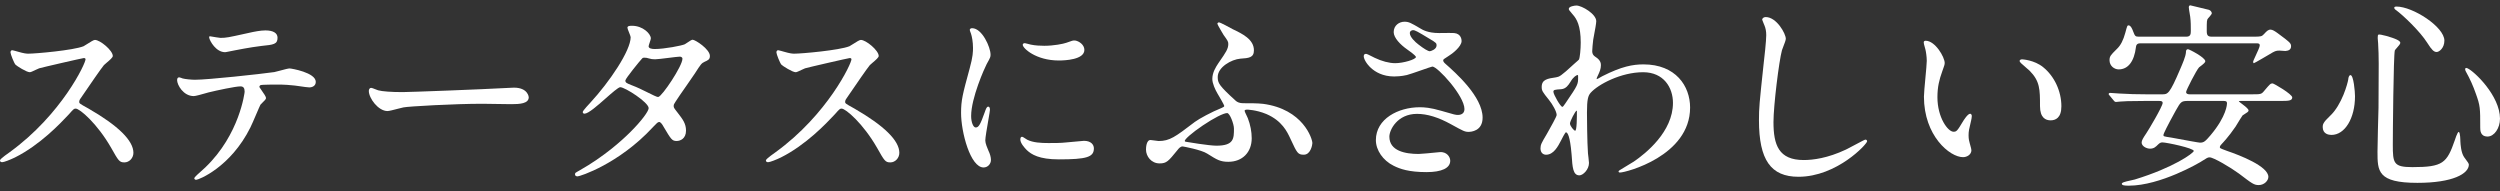 <?xml version="1.0" encoding="UTF-8"?>
<svg id="secTitle-secure" xmlns="http://www.w3.org/2000/svg" viewBox="0 0 445 34">
  <rect x="0" y="0" width="445" height="34" fill="#333333" stroke="none"/>
  <path d="M15.747,19.323l-.124-.071c-1.521-.833-1.521-.877-1.521-1.118,0-.21,.088-.426,.266-.65,.126-.182,.361-.525,.659-.96,1.019-1.49,2.916-4.265,3.473-4.934,.062-.072,.251-.23,.45-.398,.66-.557,1.127-.971,1.127-1.229,0-.982-2.257-2.857-3.181-2.857-.227,0-.726,.31-1.405,.746-.266,.171-.517,.332-.62,.379-1.805,.729-8.536,1.323-9.818,1.323-.329,0-.745-.028-1.869-.355-.008-.003-.897-.258-.975-.258-.337,0-.337,.297-.337,.409,0,.268,.622,1.897,.899,2.174,.225,.226,1.948,1.331,2.534,1.331,.169,0,.541-.172,1.089-.436,.245-.117,.476-.229,.573-.257,.35-.122,7.693-1.811,7.95-1.828,.18,.001,.279,.063,.311,.188,.073,.674-4.251,9.87-13.519,16.58-.017,.012-1.71,1.174-1.71,1.434,0,.126,.048,.337,.374,.337,.35,0,1.438-.433,2.286-.841,4.479-2.238,8.091-6.077,9.451-7.523l.197-.209c.795-.903,.872-.967,1.169-.967,.711,0,3.843,2.656,6.338,7.031,1.273,2.256,1.437,2.545,2.338,2.545,.866,0,1.597-.78,1.597-1.705,0-2.169-2.692-4.821-8.002-7.882Z" fill="#fff"/>
  <path d="M40.067,9.291c.054,0,.289-.036,1.623-.307l.092-.019c.112-.022,2.773-.555,4.776-.79,2.128-.217,2.845-.289,2.845-1.453,0-.844-.772-1.309-2.173-1.309-.844,0-2.047,.236-2.906,.434l-.767,.169c-2.861,.631-3.301,.729-4.319,.729-.169,0-1.245-.184-1.65-.252l-.235-.039-.031,.012c-.083,.033-.112,.117-.086,.249,.114,.601,1.221,2.576,2.831,2.576Z" fill="#fff"/>
  <path d="M51.55,12.181c-.238,0-.869,.165-1.734,.399-.423,.114-.822,.223-.983,.25-2.536,.361-11.841,1.366-14.129,1.366-.622,0-1.756-.11-2.213-.239-.054-.027-.485-.192-.594-.192-.112,0-.374,.047-.374,.481,0,.873,1.12,2.857,2.965,2.857,.317,0,1.355-.289,2.302-.562,.14-.04,.252-.072,.318-.09,1.541-.375,4.793-1.076,5.695-1.076,.521,0,.743,.287,.743,.958,0,.067-.855,7.582-7.014,13.479-1.294,1.132-1.949,1.768-1.949,1.892,0,.184,.132,.302,.337,.302,.424,0,6.124-2.234,9.647-9.316,.175-.33,.647-1.43,1.063-2.4,.316-.736,.674-1.571,.734-1.661,.03-.051,.179-.193,.311-.319,.41-.39,.678-.66,.678-.859,0-.224-.321-.72-.914-1.557-.113-.16-.23-.325-.247-.36-.055-.139,.021-.287,.187-.383,.229-.099,2.583-.099,3.588-.099,.685,0,1.549,.084,2.244,.15l.3,.029c.125,.013,.417,.056,.764,.105,.669,.098,1.502,.219,1.769,.219,.538,0,1.165-.258,1.165-.985,0-1.656-4.364-2.389-4.657-2.389Z" fill="#fff"/>
  <path d="M91.476,15.601c-.088,0-.226,.008-.37,.017-.152,.009-.311,.02-.422,.02h-.007c-5.238,.287-17.813,.756-19,.756-2.047,0-3.676-.12-4.368-.322-.063-.013-.263-.093-.456-.169-.413-.165-.672-.265-.792-.265-.266,0-.41,.284-.41,.553,0,1.282,1.676,3.577,3.326,3.577,.285,0,1.129-.22,1.873-.415,.428-.111,.798-.208,.96-.235,.875-.183,9.063-.646,14.05-.646,.347,0,1.364,.017,2.417,.034,1.131,.019,2.301,.037,2.731,.037,1.504,0,3.109-.095,3.109-1.236,0-.017-.113-1.705-2.641-1.705Z" fill="#fff"/>
  <path d="M123.286,7.069c-.167,0-.503,.219-.997,.553-.166,.112-.323,.219-.389,.252-.494,.247-3.647,.852-5.345,.852-.503,0-1.103-.086-1.103-.491,0-.088,.106-.407,.192-.663,.127-.381,.205-.621,.205-.74,0-.789-1.386-2.245-3.361-2.245-.282,0-.806,0-.806,.337,0,.139,.107,.411,.283,.844,.131,.322,.293,.723,.293,.848,0,2.397-3.739,7.934-7.2,11.685-.013,.014-1.331,1.398-1.331,1.634,0,.146,.094,.302,.302,.302,.693,0,2.253-1.375,3.762-2.706,1.068-.941,2.279-2.01,2.609-2.01,.85,0,5.062,2.706,5.062,3.731,0,.502-1.175,2.196-3.352,4.346-1.482,1.464-4.609,4.281-8.897,6.708h-.001c-.167,.098-.298,.17-.401,.228-.33,.185-.409,.229-.449,.391-.037,.166,.011,.27,.058,.328,.077,.096,.207,.144,.385,.144,.427,0,7.33-2.209,13.371-8.712l.138-.146c.586-.617,.784-.825,1.034-.825,.241,0,.587,.496,.723,.77l.032,.055c1.348,2.269,1.521,2.56,2.34,2.56,.62,0,1.669-.39,1.669-1.85,0-1.259-.608-2.044-1.45-3.13l-.087-.112c-.64-.817-.658-.867-.658-1.148,0-.249,.056-.336,.378-.838,.233-.389,1.059-1.569,1.857-2.712,.666-.953,1.295-1.855,1.526-2.217,1.077-1.686,1.205-1.841,1.723-2.083,.639-.284,.96-.427,.96-1.042,0-1.212-2.611-2.893-3.074-2.893Zm-1.813,3.397c0,1.272-3.602,6.666-4.29,6.791-.139,.022-.481-.104-.754-.241l-.098-.048c-2.45-1.208-2.765-1.363-3.869-1.791l-.105-.041c-.844-.337-1.043-.432-1.043-.817,.028-.361,2.582-3.493,2.986-3.911l.038-.035c.108-.108,.246-.108,.346-.108,.348,0,.484,.036,.829,.139,.381,.115,.642,.149,1.115,.149,.347,0,1.371-.127,2.362-.251,.857-.106,1.743-.218,1.993-.218,.115,0,.491,.028,.491,.383Z" fill="#fff"/>
  <path d="M152.082,19.324l-.125-.072c-1.521-.833-1.521-.877-1.521-1.118,0-.262,.142-.495,.266-.65,.126-.182,.362-.525,.66-.961,1.019-1.49,2.915-4.264,3.472-4.933,.062-.072,.251-.23,.45-.398,.66-.557,1.127-.971,1.127-1.229,0-.982-2.257-2.857-3.181-2.857-.227,0-.726,.31-1.406,.746-.266,.171-.517,.332-.62,.379-1.805,.729-8.535,1.323-9.817,1.323-.329,0-.745-.028-1.87-.355-.008-.003-.898-.258-.974-.258-.337,0-.337,.297-.337,.409,0,.268,.621,1.897,.899,2.174,.226,.226,1.949,1.331,2.534,1.331,.169,0,.541-.172,1.089-.436,.245-.117,.476-.229,.573-.257,.35-.122,7.693-1.811,7.95-1.828,.18,.001,.279,.063,.311,.188,.072,.675-4.253,9.871-13.519,16.581-.017,.012-1.71,1.176-1.71,1.434,0,.126,.048,.337,.374,.337,.35,0,1.438-.433,2.286-.841,4.479-2.239,8.092-6.077,9.452-7.523l.197-.209c.795-.903,.872-.967,1.169-.967,.711,0,3.843,2.656,6.337,7.031,1.274,2.256,1.438,2.545,2.338,2.545,.866,0,1.597-.78,1.597-1.705,0-2.168-2.692-4.82-8-7.881Z" fill="#fff"/>
  <path d="M175.903,26.726c-.143-.33-.521-1.207-.521-1.717,0-.505,.294-2.209,.531-3.579,.184-1.067,.297-1.731,.297-1.893,0-.457-.164-.553-.302-.553-.272,0-.388,.327-.619,.98-.787,2.218-1.088,2.728-1.613,2.728-.441,0-.814-.934-.814-2.038,0-3.228,2.396-8.541,2.756-9.228,.683-1.223,.699-1.284,.699-1.716,0-1.285-1.494-4.693-3.289-4.693-.201,0-.41,.112-.41,.302,0,.086,.058,.252,.171,.549,.023,.06,.042,.109,.051,.137,.163,.489,.354,1.441,.354,2.518,0,.647,0,1.531-.607,3.711l-.024,.09c-1.206,4.433-1.492,5.486-1.492,7.79,0,3.405,1.653,9.696,4.009,9.696,.722,0,1.309-.603,1.309-1.345,0-.462-.17-1.09-.44-1.629l-.046-.109Z" fill="#fff"/>
  <path d="M188.471,10.768c1.067,0,4.549-.136,4.549-1.885,0-.914-.937-1.556-1.621-1.669-.397-.039-.533,.011-1.601,.402-.521,.186-2.206,.533-3.919,.533-.657,0-1.61-.037-2.421-.213-.21-.049-.413-.104-.582-.151-.255-.07-.381-.104-.453-.104-.275,0-.374,.155-.374,.301,0,.597,2.337,2.785,6.421,2.785Z" fill="#fff"/>
  <path d="M192.934,25.068c-.075,0-.633,.052-1.543,.139-.685,.064-1.392,.132-1.64,.149-.892,.107-2.178,.107-3.117,.107-1.306,0-2.777-.071-3.797-.599-.046-.023-.136-.084-.242-.154-.383-.256-.562-.362-.676-.362-.112,0-.301,.062-.301,.48,0,.64,.721,1.456,1.153,1.888,.809,.771,2.189,1.653,5.7,1.653,4.958,0,6.241-.402,6.241-1.957,0-.62-.465-1.345-1.777-1.345Z" fill="#fff"/>
  <path d="M224.783,18.481c-.872-.108-2.333-.108-3.507-.108-.571,0-1.052-.167-1.358-.473-2.911-2.659-3.164-3.105-3.164-4.194,0-1.756,2.425-3.127,4.027-3.263,1.507-.103,2.417-.165,2.417-1.489,0-1.953-2.074-2.946-3.74-3.744l-.052,.109h-0l.047-.112c-2.337-1.278-2.45-1.246-2.55-1.221-.084,.042-.21,.105-.21,.253,0,.15,1.103,1.979,1.103,1.979,.762,1.052,.84,1.203,.84,1.621,0,.857-.455,1.512-1.552,3.093l-.243,.358c-.417,.638-1.048,1.602-1.048,2.775,0,.761,.494,1.866,.917,2.582l.12,.204c.264,.448,1.067,1.812,1.087,2.002,0,.146-.178,.233-.469,.361l-.066,.029c-1.685,.674-3.914,1.877-4.708,2.464l-.165,.125c-3.302,2.512-4.299,3.271-6.277,3.271-.099,0-.419-.048-.702-.09-.319-.047-.621-.091-.737-.091-.767,0-.806,1.42-.806,1.705,0,1.184,.927,2.461,2.425,2.461,1.241,0,1.567-.4,3.136-2.325l.02-.025c.275-.355,.555-.673,.943-.673,.13,.01,3.344,.607,4.367,1.278l.122,.075c1.653,1.034,2.21,1.382,3.651,1.382,2.484,0,4.153-1.683,4.153-4.189,0-1.166-.239-2.4-.69-3.567-.027-.081-.101-.231-.194-.422-.141-.288-.376-.77-.376-.907,0-.196,.376-.202,.418-.202,.016,0,1.603,.021,3.443,.781,2.791,1.202,3.705,3.153,4.257,4.331l.089,.192c1.121,2.412,1.265,2.722,2.325,2.722,1.241,0,1.526-1.794,1.526-2.065,0-.766-1.644-6.057-8.818-6.996Zm-5.14,4.404c0,1.769,0,3.047-3.118,3.047-1.302,0-5.254-.654-5.529-.712-.1-.069-.109-.108-.109-.14,0-.285,1.202-1.391,3.213-2.747,1.957-1.319,3.698-2.207,4.333-2.207,.481,0,1.21,1.959,1.21,2.759Z" fill="#fff"/>
  <path d="M257.276,11.346c-.247-.207-.388-.423-.388-.592,0-.176,.067-.23,1.019-.83,.498-.284,2.256-1.609,2.256-2.625,0-.217-.064-1.306-1.334-1.417-.3-.027-1.383-.015-2.101-.006-.253,.003-.461,.006-.574,.006-2.003,0-2.96-.589-3.322-.812l-.051-.03c-1.617-.949-2.001-1.174-2.783-1.174-.931,0-1.921,.647-1.921,1.849,0,1.028,1.217,2.25,2.356,3.051,1.447,1.003,1.604,1.297,1.604,1.377,0,.433-2.244,1.103-3.694,1.103-1.063,0-2.395-.351-3.654-.959l-.361-.183c-.689-.348-1.027-.515-1.169-.515-.41,0-.41,.335-.41,.445,0,.374,.402,1.265,1.295,2.074,.757,.686,2.086,1.503,4.118,1.503,.351,0,1.273-.024,2.26-.255,.393-.094,1.5-.48,2.571-.853,.87-.303,1.855-.646,1.972-.657,.917,0,5.71,5.204,5.71,7.582,0,.981-.948,1.031-1.138,1.031-.456,0-.652-.058-2.528-.603l-.39-.113c-2.072-.603-3.11-.652-3.922-.652-3.776,0-7.789,2.048-7.789,5.845,0,1.808,1.272,3.645,3.163,4.571,1.116,.559,2.683,1.129,5.849,1.129,2.725,0,4.225-.72,4.225-2.028,0-.388-.198-.81-.518-1.102-.25-.228-.695-.488-1.368-.424-.022,0-.12,.009-.563,.053-.886,.088-2.732,.271-3.181,.271-2.375,0-5.206-.535-5.206-3.083,0-1.192,1.415-4.054,4.919-4.054,1.817,0,3.8,.607,6.061,1.857l.086,.048c2.092,1.151,2.361,1.299,3.032,1.299,.417,0,2.497-.122,2.497-2.533,0-3.733-4.816-7.991-6.631-9.595Zm-1.567-3.255c0,.713-1.064,1.03-1.21,1.03-.3,0-1.072-.459-2.015-1.2-.57-.427-1.535-1.334-1.535-2.026,0-.397,.379-.526,.563-.526,.367,0,.703,.176,2.998,1.567,1.156,.686,1.2,.763,1.2,1.155Z" fill="#fff"/>
  <path d="M292.544,11.461c-1.9,0-3.874,.356-7.317,2.096-.074,.03-.202,.106-.364,.203-.191,.113-.547,.325-.632,.329-.006-.002-.025-.021-.025-.06,0-.151,.144-.438,.24-.632,.292-.62,.516-1.145,.516-1.779,0-.269,0-.897-.993-1.508q-.555-.346-.555-.976c0-.387,.106-1.486,.179-2.069,.021-.133,.073-.413,.138-.757,.17-.903,.403-2.141,.403-2.537,0-1.269-2.541-2.785-3.541-2.785-.285,0-1.346,.146-1.346,.589,0,.178,.065,.254,.573,.85l.142,.167c.697,.779,1.409,1.982,1.409,4.995,0,1.203-.154,2.692-.313,3.011-.04,.066-.362,.344-.555,.51-.151,.131-.29,.25-.353,.313-2.381,2.204-2.597,2.242-3.174,2.345-1.482,.217-2.552,.373-2.552,1.704,0,.699,.146,.882,1.288,2.309,.651,.796,1.377,2.098,1.377,2.694,0,.273-1.128,2.271-1.554,3.023-.096,.17-.176,.312-.229,.407-.905,1.522-1.097,1.866-1.097,2.51,0,.834,.531,1.129,.986,1.129,1.362,0,2.13-1.483,2.701-2.586,.616-1.234,.802-1.393,.827-1.409,.311,0,.738,.664,1.01,3.828l.021,.233c.142,2.172,.236,3.606,1.381,3.606,.643,0,1.706-1.032,1.706-2.209,0-.256-.179-1.692-.181-1.7-.146-1.94-.179-6.623-.179-7.263,0-2.366,.202-2.998,.653-3.52,1.324-1.498,5.412-3.666,9.34-3.666,3.671,0,5.314,2.741,5.314,5.458,0,5.151-4.872,9.022-6.969,10.449-.159,.116-.641,.399-1.151,.7-1.563,.921-1.563,.946-1.563,1.054,0,.129,.089,.193,.265,.193,1.01,0,12.469-2.934,12.469-11.568,0-3.823-2.564-7.681-8.293-7.681Zm-11.856,8.328c0,1.041,0,3.479-.311,3.479-.218,0-.922-.849-.922-1.283,0-.399,.932-2.198,1.174-2.29,.023,0,.059,0,.059,.095Zm.216-6.047c0,1.279,0,1.33-2.21,4.573l-.08,.117c-.319,.466-.409,.588-.539,.588-.308-.036-1.571-2.195-1.571-2.688,0-.338,.229-.382,1.401-.454,.847-.074,1.277-.748,1.591-1.24l.051-.079c.542-.924,1.088-1.205,1.281-1.205,.009,0,.018,.001,.025,.002,.051,.013,.051,.202,.051,.386Z" fill="#fff"/>
  <path d="M332.043,24.852c-.095,0-.459,.183-2.052,1.032-.618,.33-1.202,.642-1.419,.742-3.259,1.538-5.882,1.861-7.508,1.861-4.469,0-5.385-2.7-5.385-6.755,0-2.933,.988-10.891,1.508-12.786,.023-.093,.118-.336,.219-.593,.265-.677,.468-1.214,.468-1.452,0-.919-1.65-3.864-3.577-3.864-.303,0-.626,.168-.626,.481,0,.037,0,.044,.226,.582,.082,.195,.161,.381,.18,.438,.206,.48,.314,1.073,.314,1.716,0,1.034-.346,4.13-.467,5.135-.758,7.075-.829,7.794-.829,10.02,0,7.049,2.103,10.056,7.033,10.056,6.832,0,12.217-5.832,12.217-6.313,0-.146-.095-.301-.302-.301Z" fill="#fff"/>
  <path d="M350.981,20.654c0-.201-.113-.409-.301-.409-.439,0-1.212,1.27-1.22,1.282-1.077,1.795-1.19,1.921-1.732,1.921-1.007,0-2.866-2.533-2.866-6.142,0-1.845,.328-3.129,.857-4.604,.088-.256,.159-.456,.216-.615,.175-.494,.223-.627,.223-.865,0-1.052-1.69-3.972-3.397-3.972-.164,0-.337,.093-.337,.265,0,.214,.031,.324,.232,1.041l.06,.215c.104,.382,.248,1.349,.248,2.056,0,.453-.124,1.784-.245,3.072-.127,1.366-.259,2.78-.259,3.299,0,6.973,4.598,10.776,6.961,10.776,.716,0,1.489-.473,1.489-1.236,0-.152-.095-.508-.23-.993l-.063-.23c-.09-.301-.211-.772-.211-1.404,0-.742,.074-1.073,.462-2.697,.041-.126,.113-.607,.113-.758Z" fill="#fff"/>
  <path d="M363.679,11.955c-1.586-1.29-3.728-1.394-3.748-1.394-.263,0-.446,.123-.446,.301,0,.174,.325,.479,1.24,1.251,.234,.197,.437,.368,.523,.455,1.872,1.872,1.872,3.359,1.872,6.322,0,2.094,1.025,2.532,1.885,2.532,.876,0,1.921-.433,1.921-2.497,0-2.688-1.245-5.359-3.249-6.97Z" fill="#fff"/>
  <path d="M377.124,12.352c1.673,0,2.764-1.405,3.073-3.962,.057-.629,.469-.682,.851-.682h20.483c.512,0,.706,.033,.706,.383,0,.26-.408,1.132-.706,1.769-.316,.678-.481,1.038-.481,1.183l.082,.193h.075c.104,0,2.668-1.515,2.692-1.529,1.01-.613,1.197-.702,1.844-.702,.067,0,.26,.017,.463,.033,.228,.018,.462,.037,.586,.037h.016c.021-.004,.048-.007,.079-.011,.276-.033,.922-.111,.922-.829,0-.559-.262-.753-2.303-2.266l-.091-.067c-.014-.009-.036-.025-.065-.047-.376-.272-.85-.585-1.19-.585-.436,0-.71,.298-1.126,.748l-.042,.046c-.395,.426-.55,.466-1.856,.466h-7.416c-.724,0-.922-.222-.922-1.03,0-1.803,.007-1.978,.252-2.254,.007-.006,.648-.676,.648-.878,0-.228-.209-.531-.527-.622-.692-.156-1.781-.426-2.502-.605-.772-.19-.775-.19-.801-.19-.132,0-.265,.115-.265,.337,0,.178,.09,.73,.191,1.328,.029,.172,.052,.313,.062,.38,.107,.819,.107,1.676,.107,2.504,0,.583-.06,1.03-.814,1.03h-8.459c-.625,0-.68-.142-.987-.927l-.014-.034c-.059-.177-.374-1.055-.799-1.055-.234,0-.267,.119-.571,1.26l-.014,.054c-.362,1.338-.832,2.246-1.481,2.861l-.155,.154c-.951,.949-1.177,1.175-1.177,1.875,0,1.01,.848,1.634,1.633,1.634Z" fill="#fff"/>
  <path d="M404.518,14.845c-.367,0-.485,.14-1.41,1.231l-.123,.146c-.468,.567-.599,.567-2.21,.567h-11.016c-.237,0-.634-.055-.634-.419,.009-.314,1.831-3.868,2.304-4.377,.034-.033,.138-.112,.248-.195,.575-.435,.867-.692,.867-.898,0-.662-2.862-2.137-3.073-2.137-.374,0-.374,.387-.374,.547-.036,.712-.613,2.044-1.034,3.018-1.902,4.462-2.203,4.462-3.2,4.462h-2.736c-1.802,0-3.275-.043-4.931-.144-.099,0-.419-.026-.73-.051-.354-.028-.719-.058-.855-.058-.13,0-.266,.072-.266,.193,0,.123,.059,.182,.208,.329l.68,.824c.113,.149,.216,.264,.421,.264,.057,0,.186-.014,.392-.036,.148-.017,.317-.036,.376-.036,.397-.04,1.513-.107,4.523-.107h2.376c.392,0,.634,.059,.634,.347,0,.611-2.526,4.855-2.931,5.439-.551,.809-.813,1.257-.813,1.616,0,.667,.882,1.093,1.489,1.093,.7,0,1.016-.316,1.454-.755,.319-.319,.564-.36,.742-.36,.727,0,5.601,1.02,5.602,1.527-.097,.41-3.582,2.955-10.496,5.074-.094,.028-.307,.074-.554,.128-1.435,.31-1.764,.429-1.764,.637,0,.281,.474,.337,1.237,.337,5.676,0,12.664-4.151,12.736-4.194l.211-.135c.988-.63,1.115-.711,1.451-.711,.689,0,3.74,1.803,5.218,2.892,2.375,1.809,2.681,2.04,3.528,2.04,.961,0,1.705-.781,1.705-1.453,0-1.901-5.116-3.861-7.314-4.613l-.202-.075c-1.061-.392-1.123-.426-1.123-.603,0-.21,.212-.449,.397-.634,.011-.011,1.138-1.164,2.394-3.01,.045-.073,.136-.222,.248-.406,.317-.521,.848-1.391,1.005-1.601,.031-.038,.212-.146,.345-.226,.45-.271,.724-.449,.724-.64,0-.276-.459-.646-1.16-1.178-.228-.172-.509-.386-.566-.463,.003-.062,.036-.073,.382-.073h7.055c1.288,0,2.066,0,2.066-.625,0-.581-3.279-2.497-3.505-2.497Zm-8.113,3.576c0,.089-.034,2.216-2.923,5.645-.925,1.072-1.171,1.326-1.888,1.326-.223,0-2.483-.419-3.833-.669-.563-.104-1.029-.19-1.261-.23-1.408-.206-1.408-.234-1.408-.456,0-.24,.684-1.607,2.033-4.063l.176-.319c.867-1.527,.958-1.688,2.169-1.688h6.227c.478,0,.707,.02,.707,.454Z" fill="#fff"/>
  <path d="M426.52,1.817c1.19,.874,4.227,3.725,5.55,5.834,.764,1.215,1.164,1.605,1.65,1.605,.469,0,1.381-.716,1.381-2.029,0-2.438-5.602-6.061-8.544-6.061-.188,0-.304,.041-.354,.127-.018,.024-.034,.064-.027,.122,.015,.104,.115,.272,.344,.402Z" fill="#fff"/>
  <path d="M438.609,27.966c-.543-.814-.626-2.186-.661-2.772l-.003-.041c0-.017-.003-1.669-.302-1.669-.226,0-.69,1.481-.691,1.485-1.411,4.056-2.099,4.779-7.552,4.779-3.361,0-3.479-.696-3.479-3.983,0-1.797,.114-15.915,.359-16.79,.018-.07,.229-.308,.383-.48,.367-.414,.59-.679,.59-.872,0-.184-.188-.363-.594-.565-.811-.403-3.104-1.058-3.32-.889-.078,.077-.107,.243-.107,.59,0,.228,.026,.462,.049,.649,.013,.108,.023,.197,.023,.26,.068,.836,.107,2.695,.107,3.662,0,1.634-.015,3.894-.025,5.604-.006,1.04-.011,1.876-.011,2.239-.038,1.193-.18,6.605-.18,7.816,0,3.466,0,5.557,7.105,5.557,6.325,0,9.157-1.634,9.157-3.253,0-.17-.22-.491-.653-1.064-.086-.114-.158-.209-.194-.264Z" fill="#fff"/>
  <path d="M439.209,12.152c-.104-.047-.255-.098-.355-.008-.108,.105-.055,.403,.124,.686,.654,1.157,1.281,2.554,1.719,3.833,.785,2.177,.785,2.542,.785,6.043,0,.478,0,1.597,1.309,1.597,1.177,0,2.209-1.486,2.209-3.181,0-4.064-4.551-8.417-5.791-8.97Z" fill="#fff"/>
  <path d="M418.385,13.369c-.21,0-.37,.326-.407,.823-.075,.524-1.076,4.459-3.275,6.48-1.173,1.099-1.263,1.491-1.263,1.925,0,1.279,1.092,1.417,1.562,1.417,2.388,0,4.189-2.961,4.189-6.889,0-.771-.249-3.756-.806-3.756Z" fill="#fff"/>
</svg>